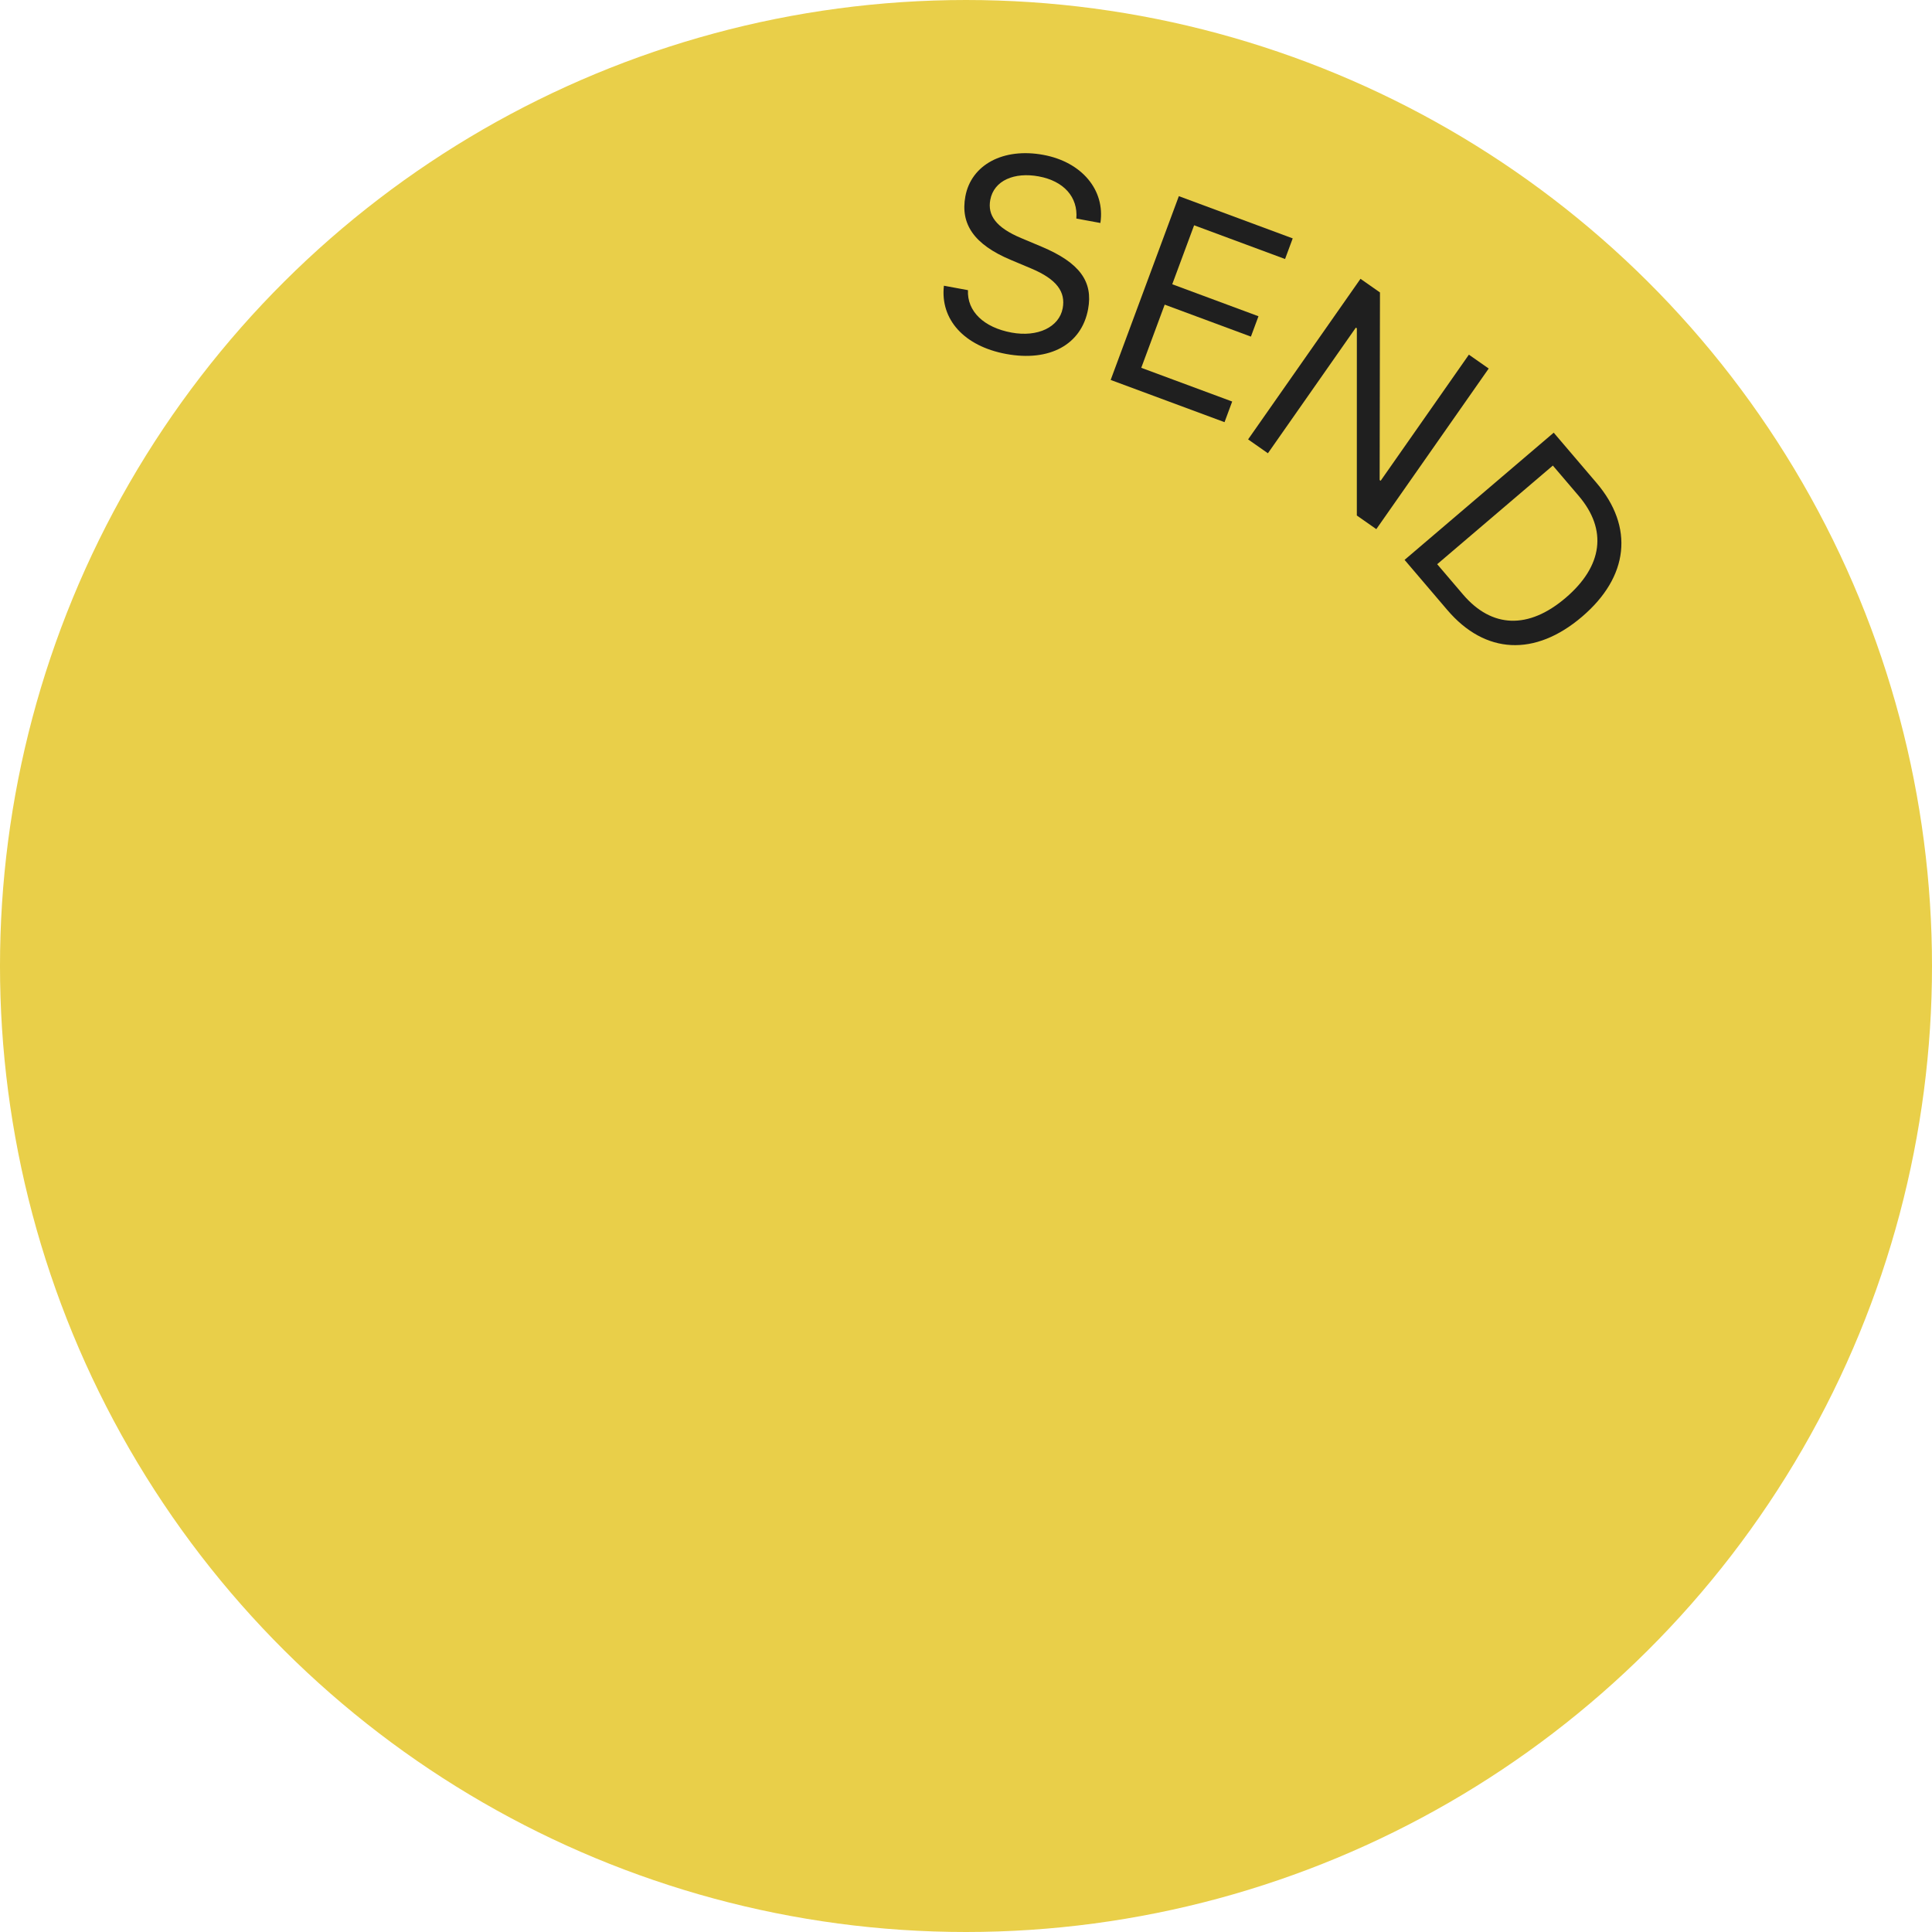 <svg width="125" height="125" viewBox="0 0 125 125" fill="none" xmlns="http://www.w3.org/2000/svg">
<circle cx="62.5" cy="62.5" r="62.5" transform="rotate(-90 62.5 62.5)" fill="#E9CF49"/>
<path d="M61.071 18.486C60.821 20.665 62.378 22.4 65.101 22.902C67.893 23.417 69.974 22.308 70.4 20C70.725 18.237 69.887 17.01 67.391 15.96L66.064 15.402C64.43 14.717 63.888 13.92 64.07 12.934C64.304 11.664 65.646 11.125 67.202 11.412C68.827 11.711 69.752 12.749 69.639 14.14L71.195 14.427C71.516 12.297 69.992 10.479 67.503 10.02C64.919 9.543 62.837 10.652 62.458 12.709C62.131 14.481 63.003 15.812 65.401 16.817L66.728 17.375C68.386 18.074 68.95 18.893 68.757 19.939C68.531 21.166 67.14 21.83 65.446 21.518C63.656 21.188 62.562 20.146 62.627 18.773L61.071 18.486Z" fill="#1F1F1F"/>
<path d="M79.722 25.979L73.839 23.797L75.355 19.71L80.934 21.779L81.423 20.461L75.844 18.391L77.259 14.576L83.143 16.758L83.638 15.424L76.271 12.691L71.86 24.582L79.227 27.314L79.722 25.979Z" fill="#1F1F1F"/>
<path d="M82.034 29.326L87.723 21.197L87.788 21.242L87.787 33.353L89.047 34.235L96.319 23.844L95.037 22.947L89.328 31.105L89.263 31.06L89.284 18.921L88.024 18.039L80.752 28.429L82.034 29.326Z" fill="#1F1F1F"/>
<path d="M100.525 27.994L90.876 36.224L93.642 39.468C96.089 42.336 99.311 42.499 102.354 39.904C105.39 37.314 105.732 34.1 103.291 31.238L100.525 27.994ZM100.469 30.122L102.14 32.081C104.01 34.275 103.705 36.626 101.291 38.685C98.897 40.727 96.522 40.65 94.657 38.463L92.986 36.504L100.469 30.122Z" fill="#1F1F1F"/>
</svg>
